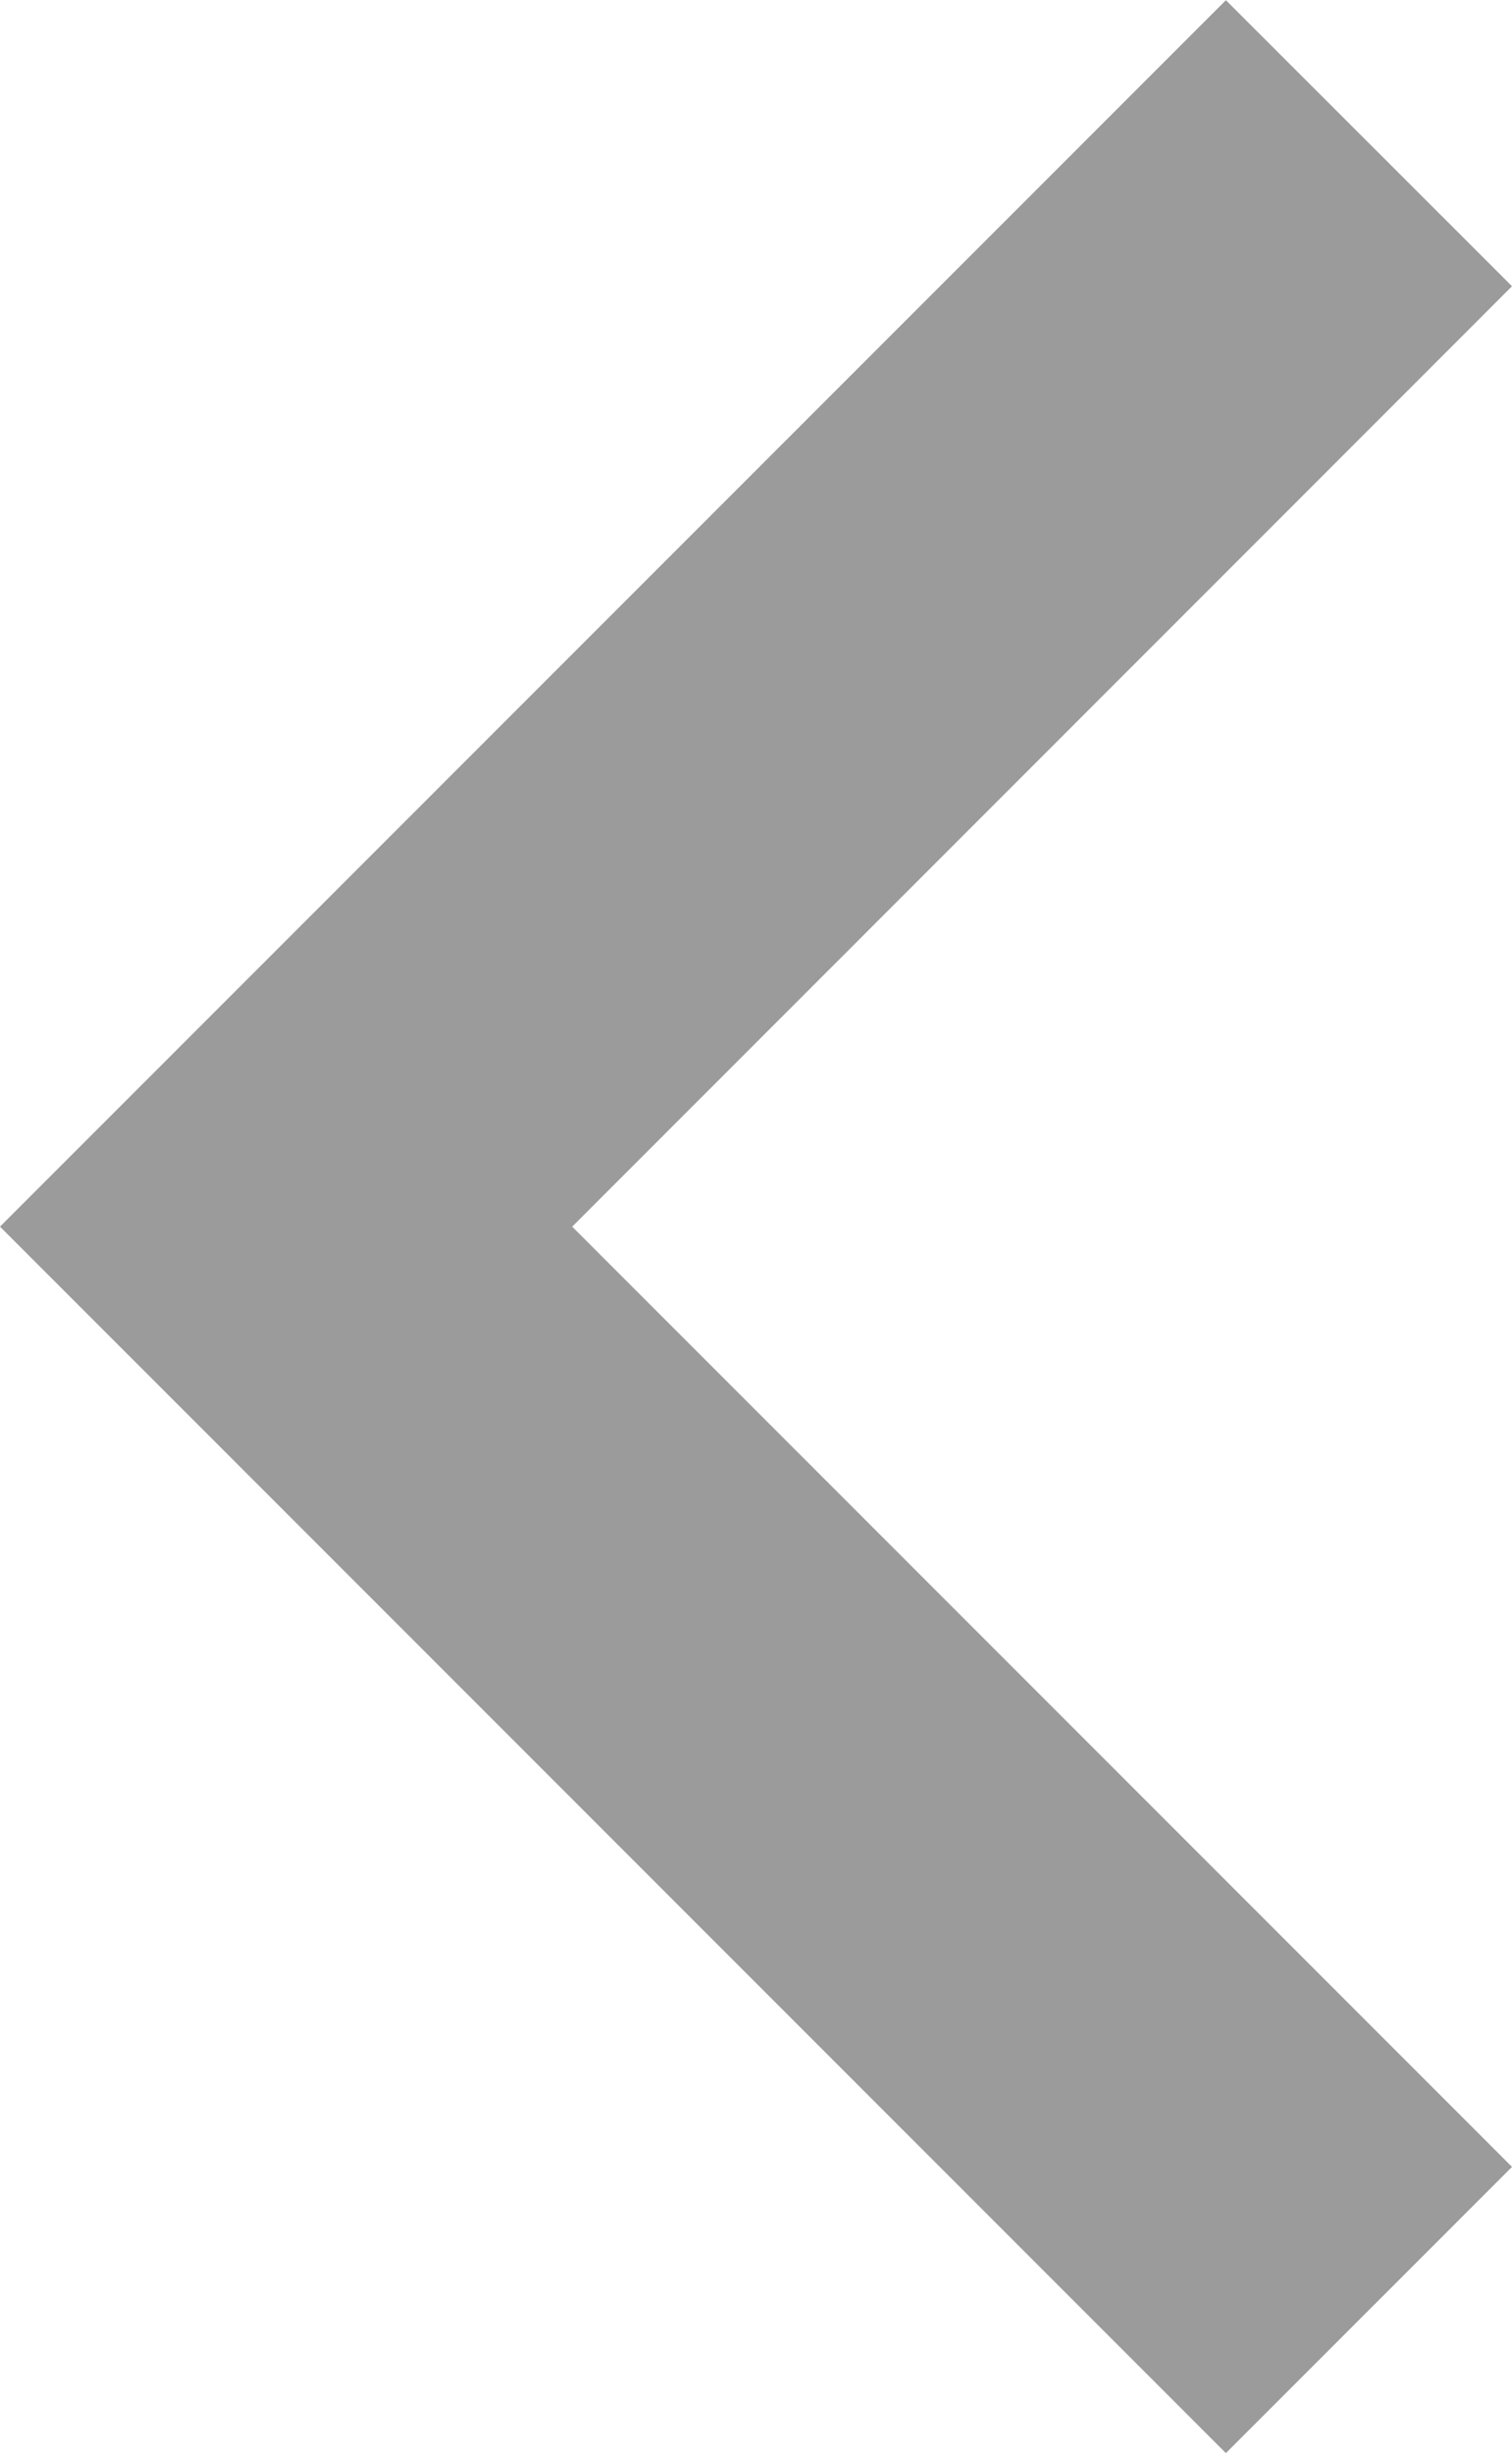 <svg xmlns="http://www.w3.org/2000/svg" width="8.017" height="13.001" viewBox="0 0 8.017 13.001">
  <g id="expand-button" transform="translate(0 13.001) rotate(-90)">
    <g id="expand-more" transform="translate(0 0)">
      <path id="Path_553" data-name="Path 553" d="M11.484,8.017,6.5,3.034,1.517,8.017,0,6.5,6.5,0,13,6.5Z" fill="#9b9b9b"/>
    </g>
  </g>
</svg>
